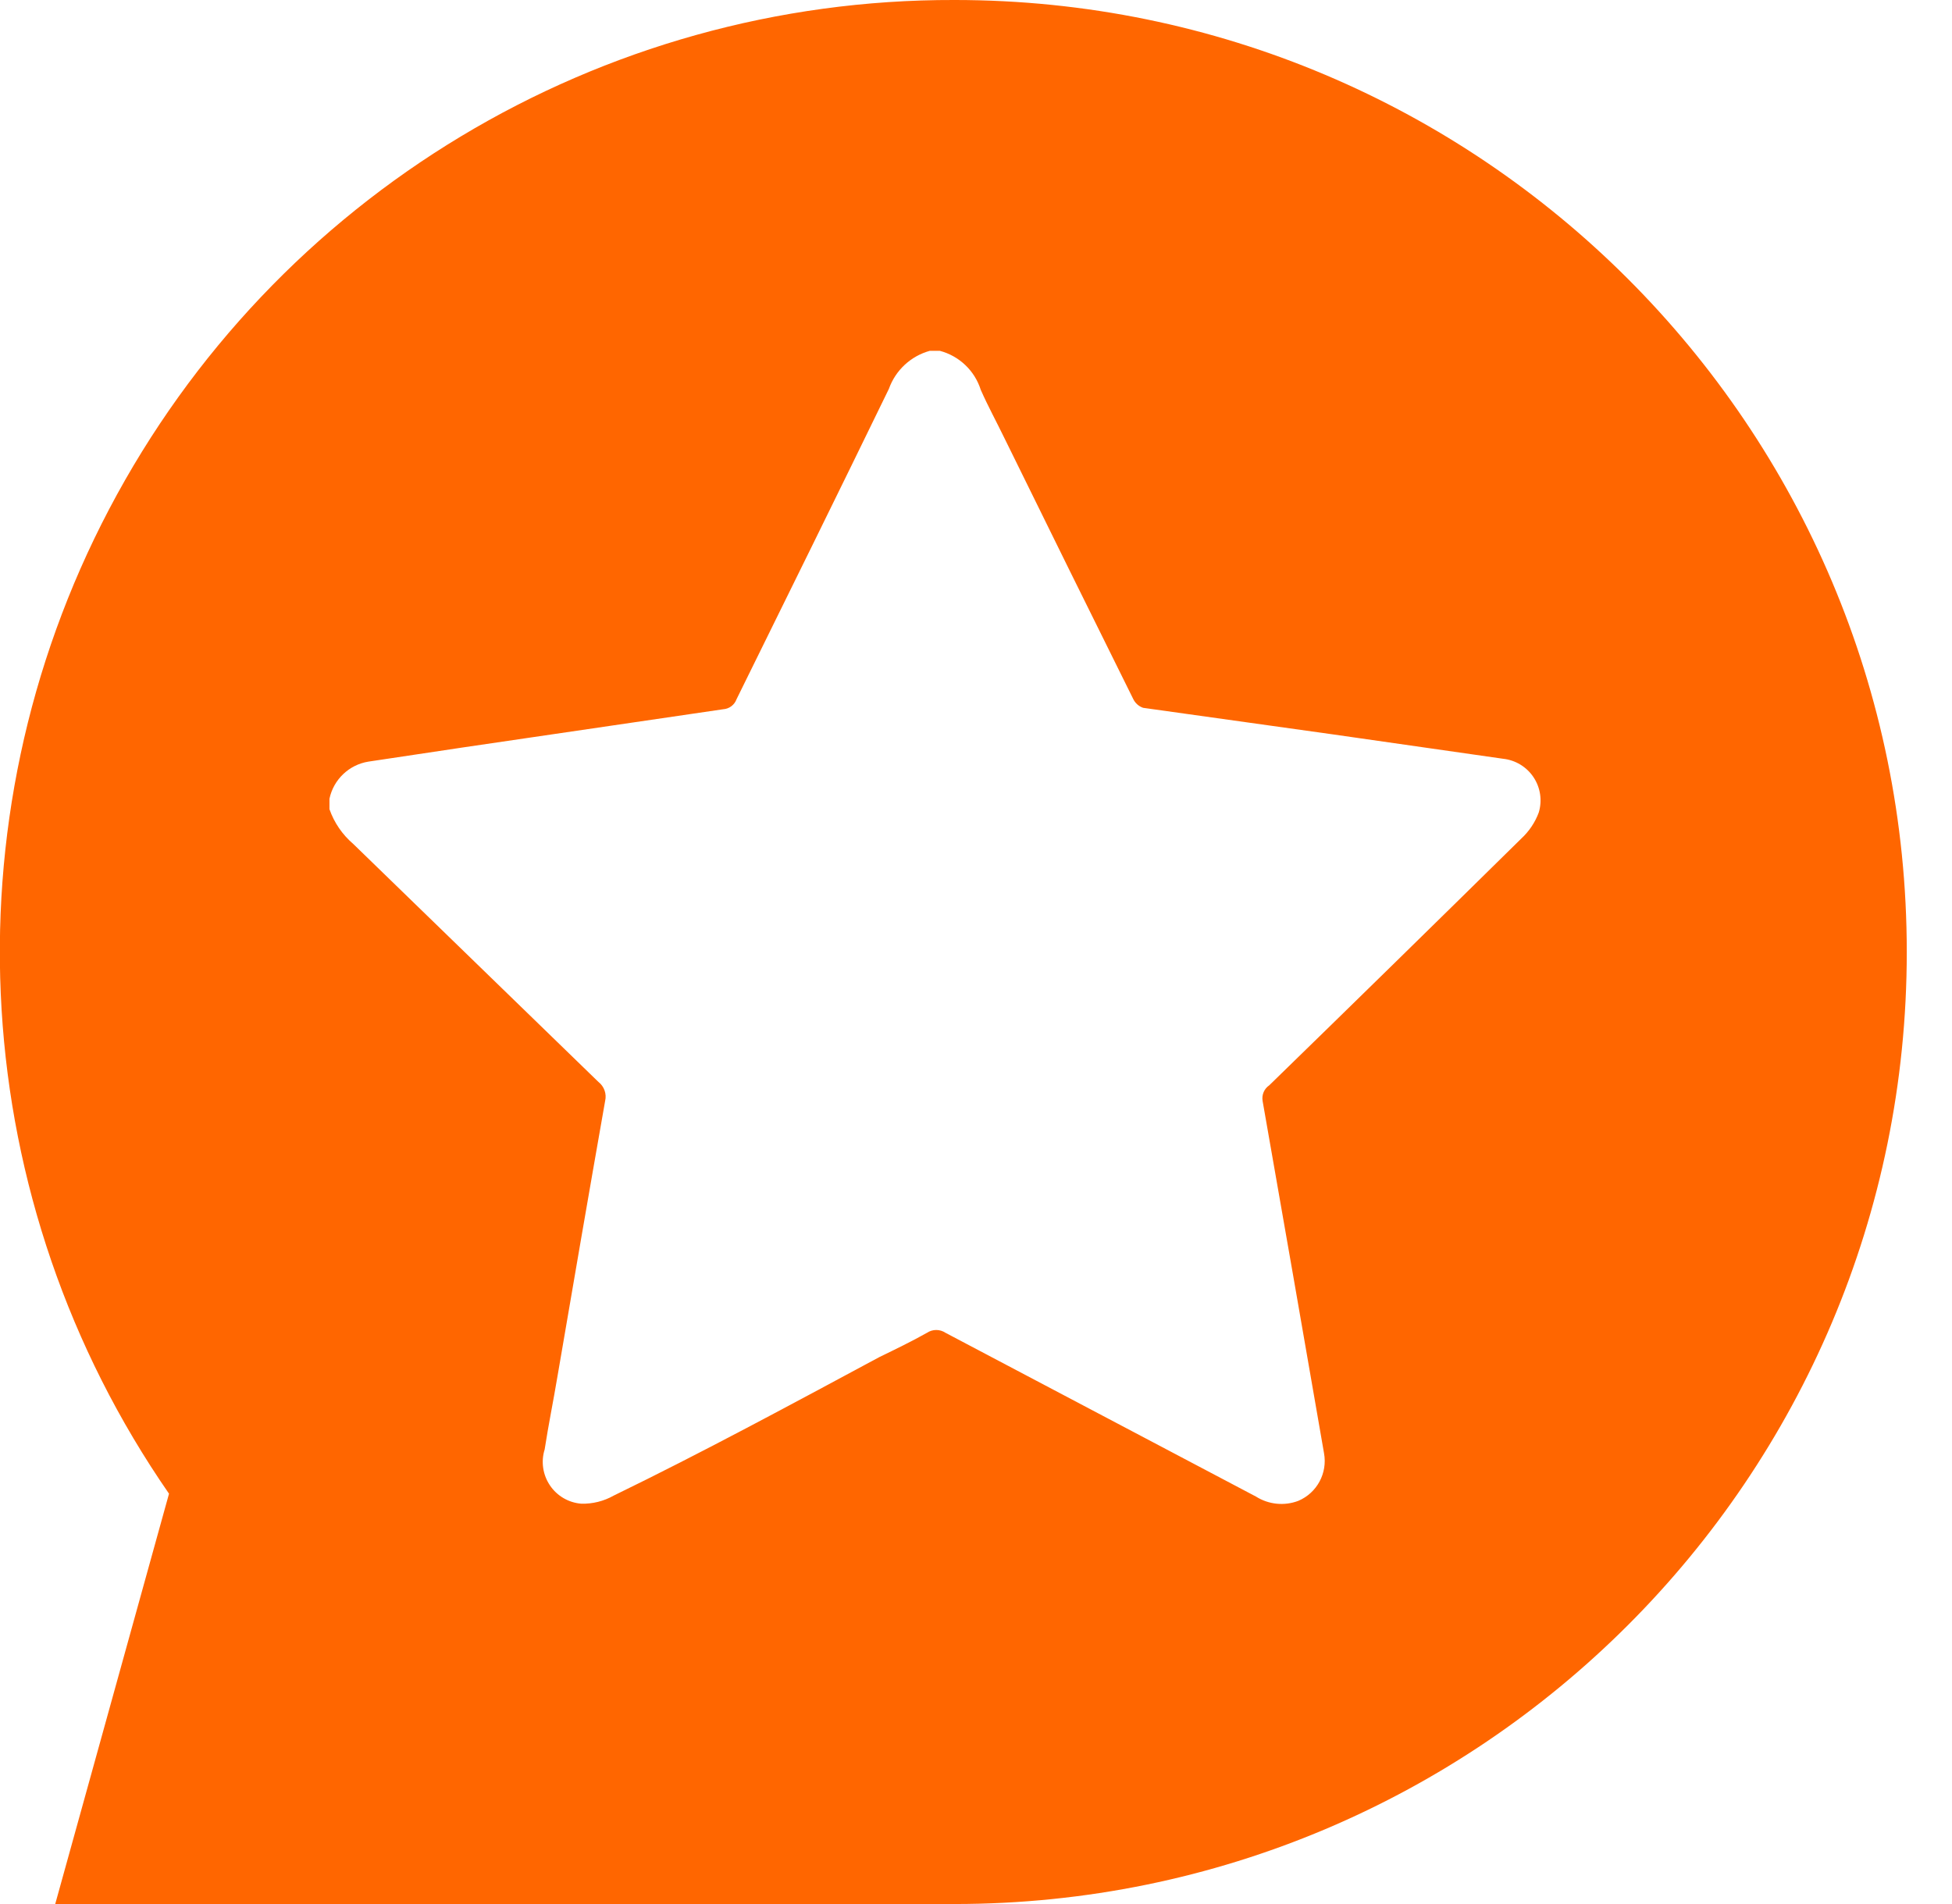 <?xml version="1.0" encoding="UTF-8"?>
<svg width="41px" height="40px" viewBox="0 0 41 40" version="1.1" xmlns="http://www.w3.org/2000/svg" xmlns:xlink="http://www.w3.org/1999/xlink">
    <title>Shape</title>
    <g id="Page-1" stroke="none" stroke-width="1" fill="none" fill-rule="evenodd">
        <path d="M20.05,-7.13874495e-05 C12.602,-0.02 5.761,4.1 2.295,10.692 C-1.171,17.284 -0.688,25.256 3.55,31.38 L1.16,40 L20.05,40 C31.096,40 40.05,31.046 40.05,20 C40.05,8.954 31.096,-7.13874495e-05 20.05,-7.13874495e-05 Z M32.32,17.07 C32.242,17.28 32.115,17.468 31.95,17.62 C30.19,19.353 28.427,21.08 26.66,22.8 C26.552,22.873 26.498,23.002 26.52,23.13 C26.953,25.597 27.383,28.063 27.81,30.53 C27.886,30.949 27.662,31.364 27.27,31.53 C26.976,31.642 26.646,31.608 26.38,31.44 L19.86,28 C19.742,27.921 19.588,27.921 19.47,28 C19.15,28.18 18.82,28.34 18.47,28.51 C16.61,29.51 14.76,30.51 12.89,31.42 C12.683,31.537 12.448,31.596 12.21,31.59 C11.943,31.569 11.7,31.427 11.551,31.205 C11.401,30.983 11.36,30.705 11.44,30.45 C11.52,29.93 11.62,29.45 11.71,28.91 C12.04,26.98 12.37,25.06 12.71,23.13 C12.746,22.981 12.691,22.824 12.57,22.73 L7.42,17.73 C7.192,17.535 7.019,17.283 6.92,17 L6.92,16.78 C7.006,16.375 7.332,16.065 7.74,16 L9.74,15.7 L15.19,14.9 C15.317,14.892 15.427,14.809 15.47,14.69 C16.54,12.52 17.61,10.35 18.67,8.17 C18.809,7.779 19.13,7.48 19.53,7.37 L19.74,7.37 C20.148,7.478 20.473,7.787 20.6,8.19 C20.75,8.53 20.93,8.86 21.09,9.19 C21.99,11.023 22.893,12.853 23.8,14.68 C23.841,14.769 23.917,14.838 24.01,14.87 L28.01,15.43 L31.57,15.94 C31.831,15.968 32.066,16.11 32.211,16.329 C32.356,16.547 32.396,16.819 32.32,17.07 Z" id="Shape" fill="#FF6600"></path>
    </g>
</svg>